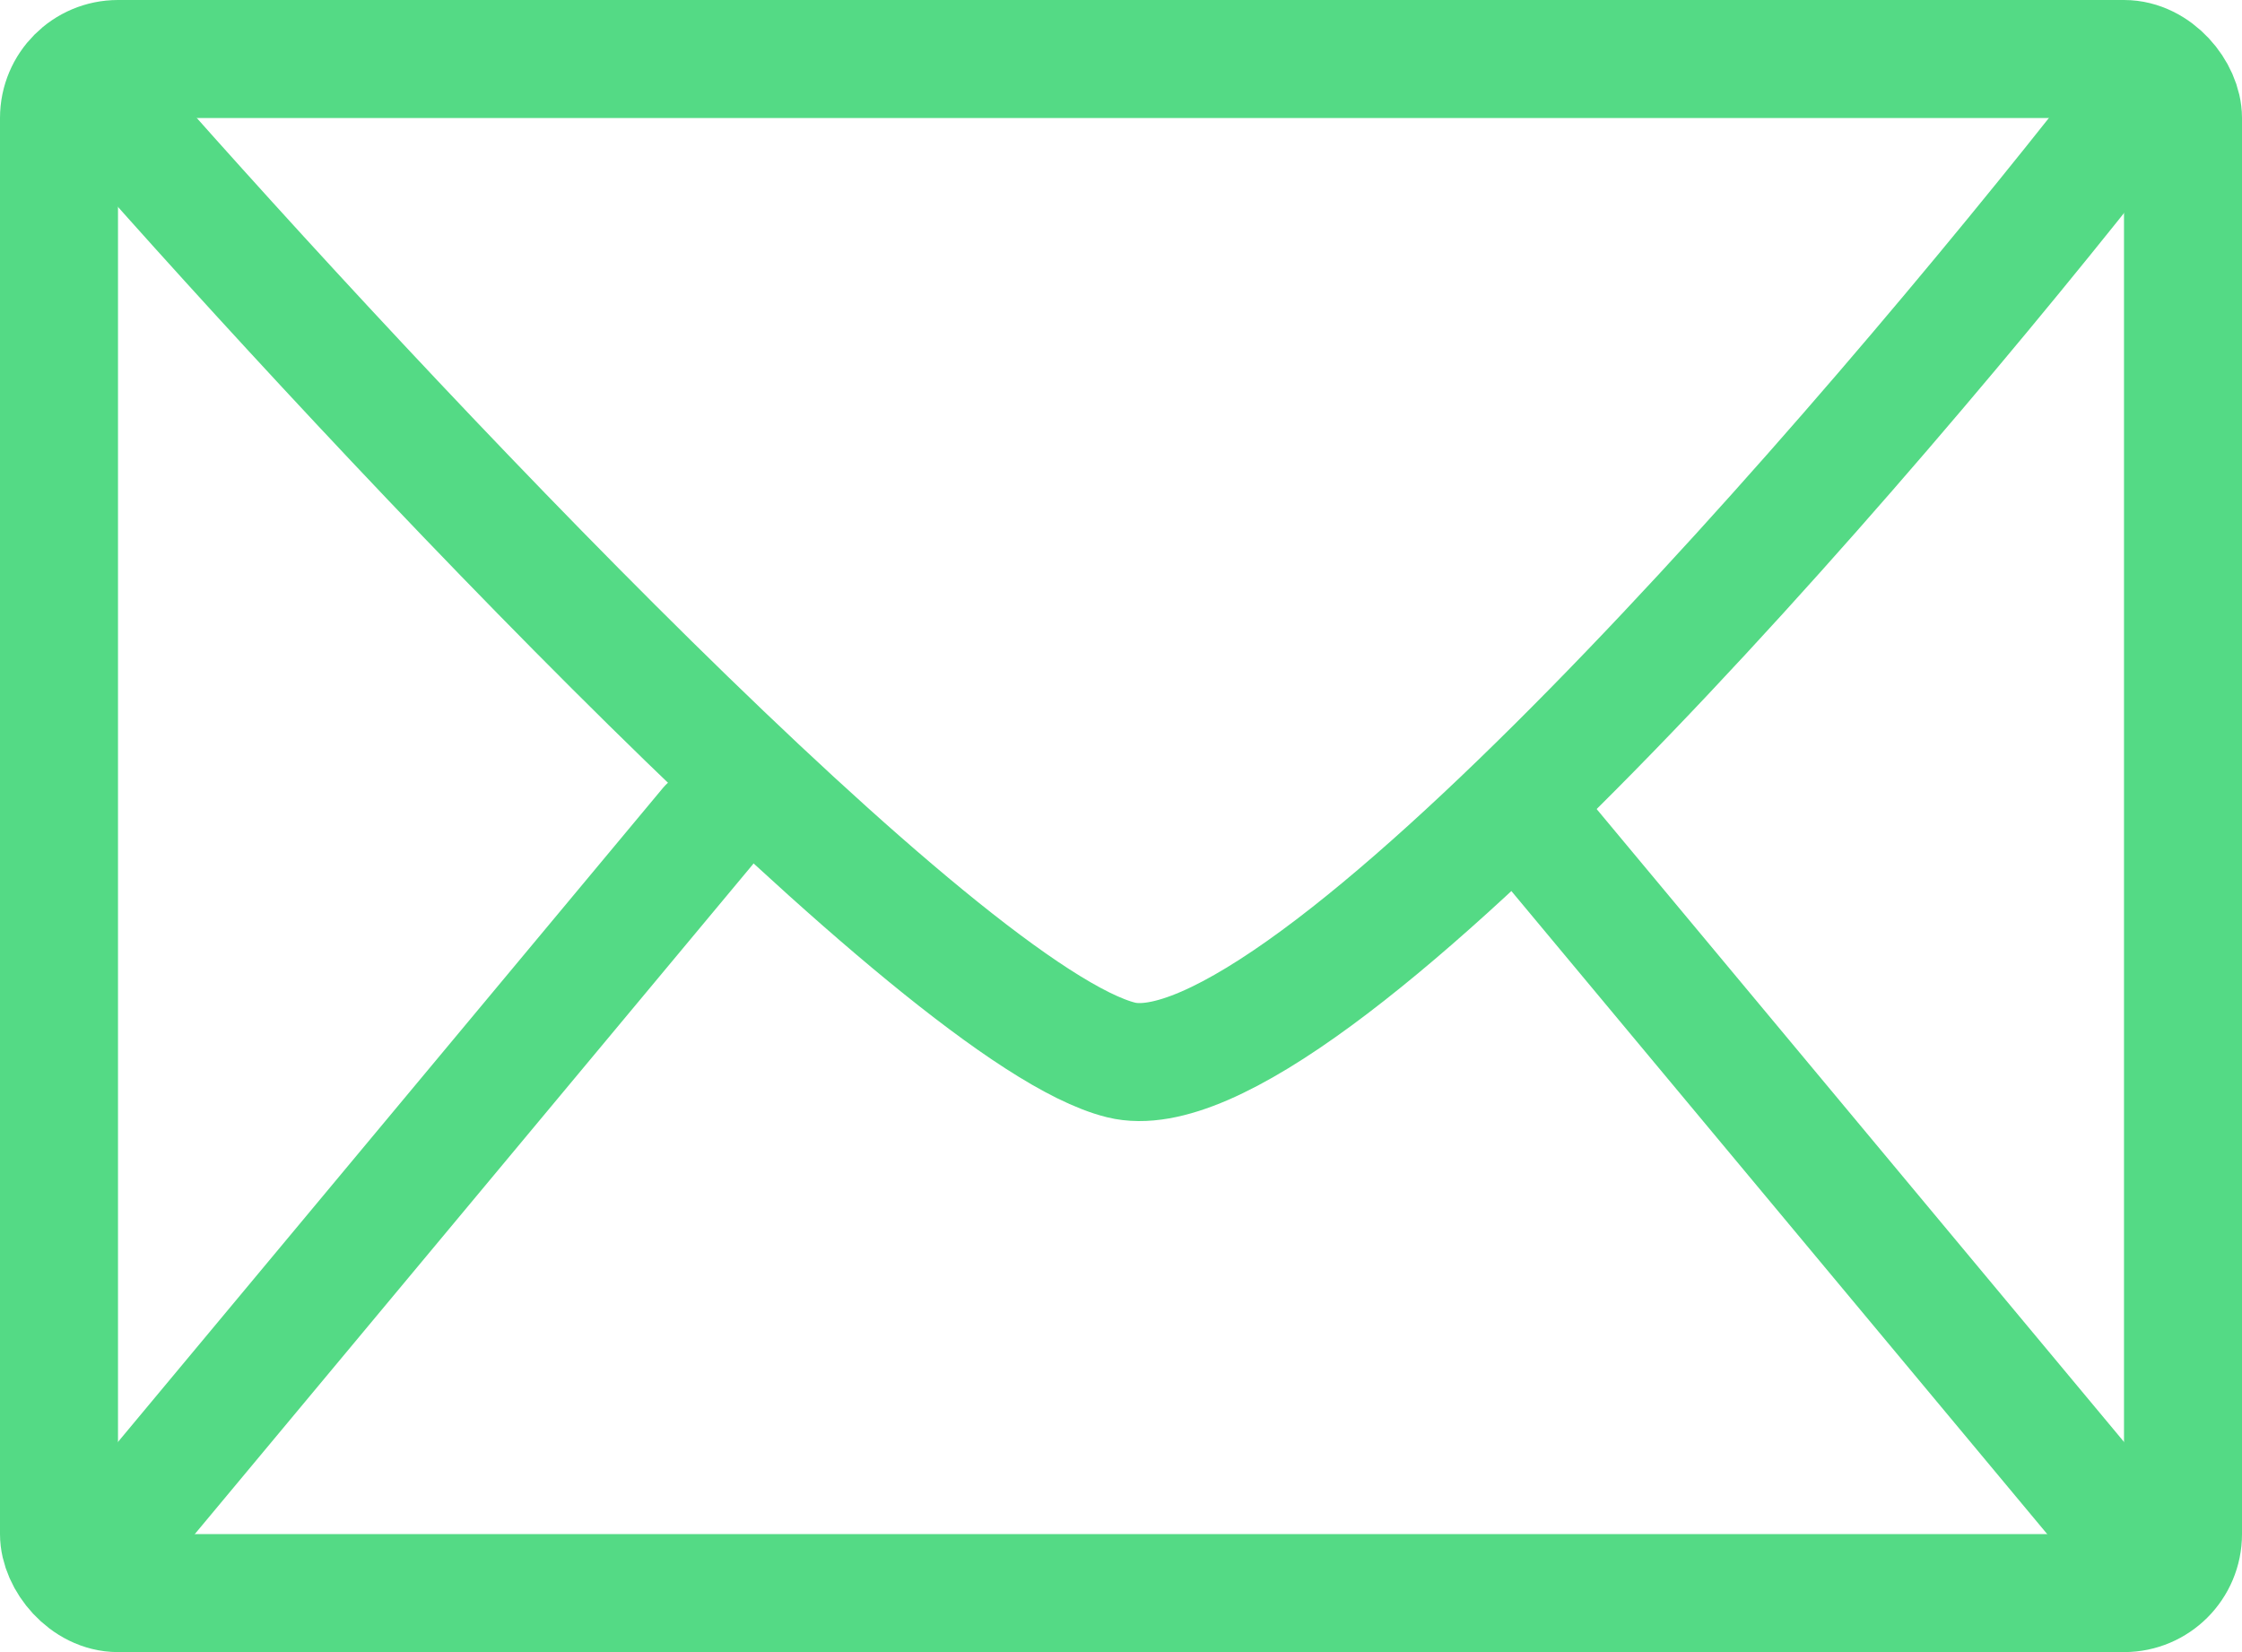 <?xml version="1.0" encoding="UTF-8"?> <svg xmlns="http://www.w3.org/2000/svg" width="19" height="14" viewBox="0 0 19 14" fill="none"><path d="M18 13L13 7" stroke="#54DA85" stroke-linecap="round"></path><path d="M1 13L6 7" stroke="#54DA85" stroke-linecap="round"></path><rect x="0.5" y="0.5" width="18" height="13" rx="0.5" stroke="#54DA85"></rect><path d="M18 1C15.796 3.817 11.011 9.357 9.5 8.982C7.989 8.606 3.204 3.504 1 1" stroke="#54DA85" stroke-linecap="round"></path></svg> 
